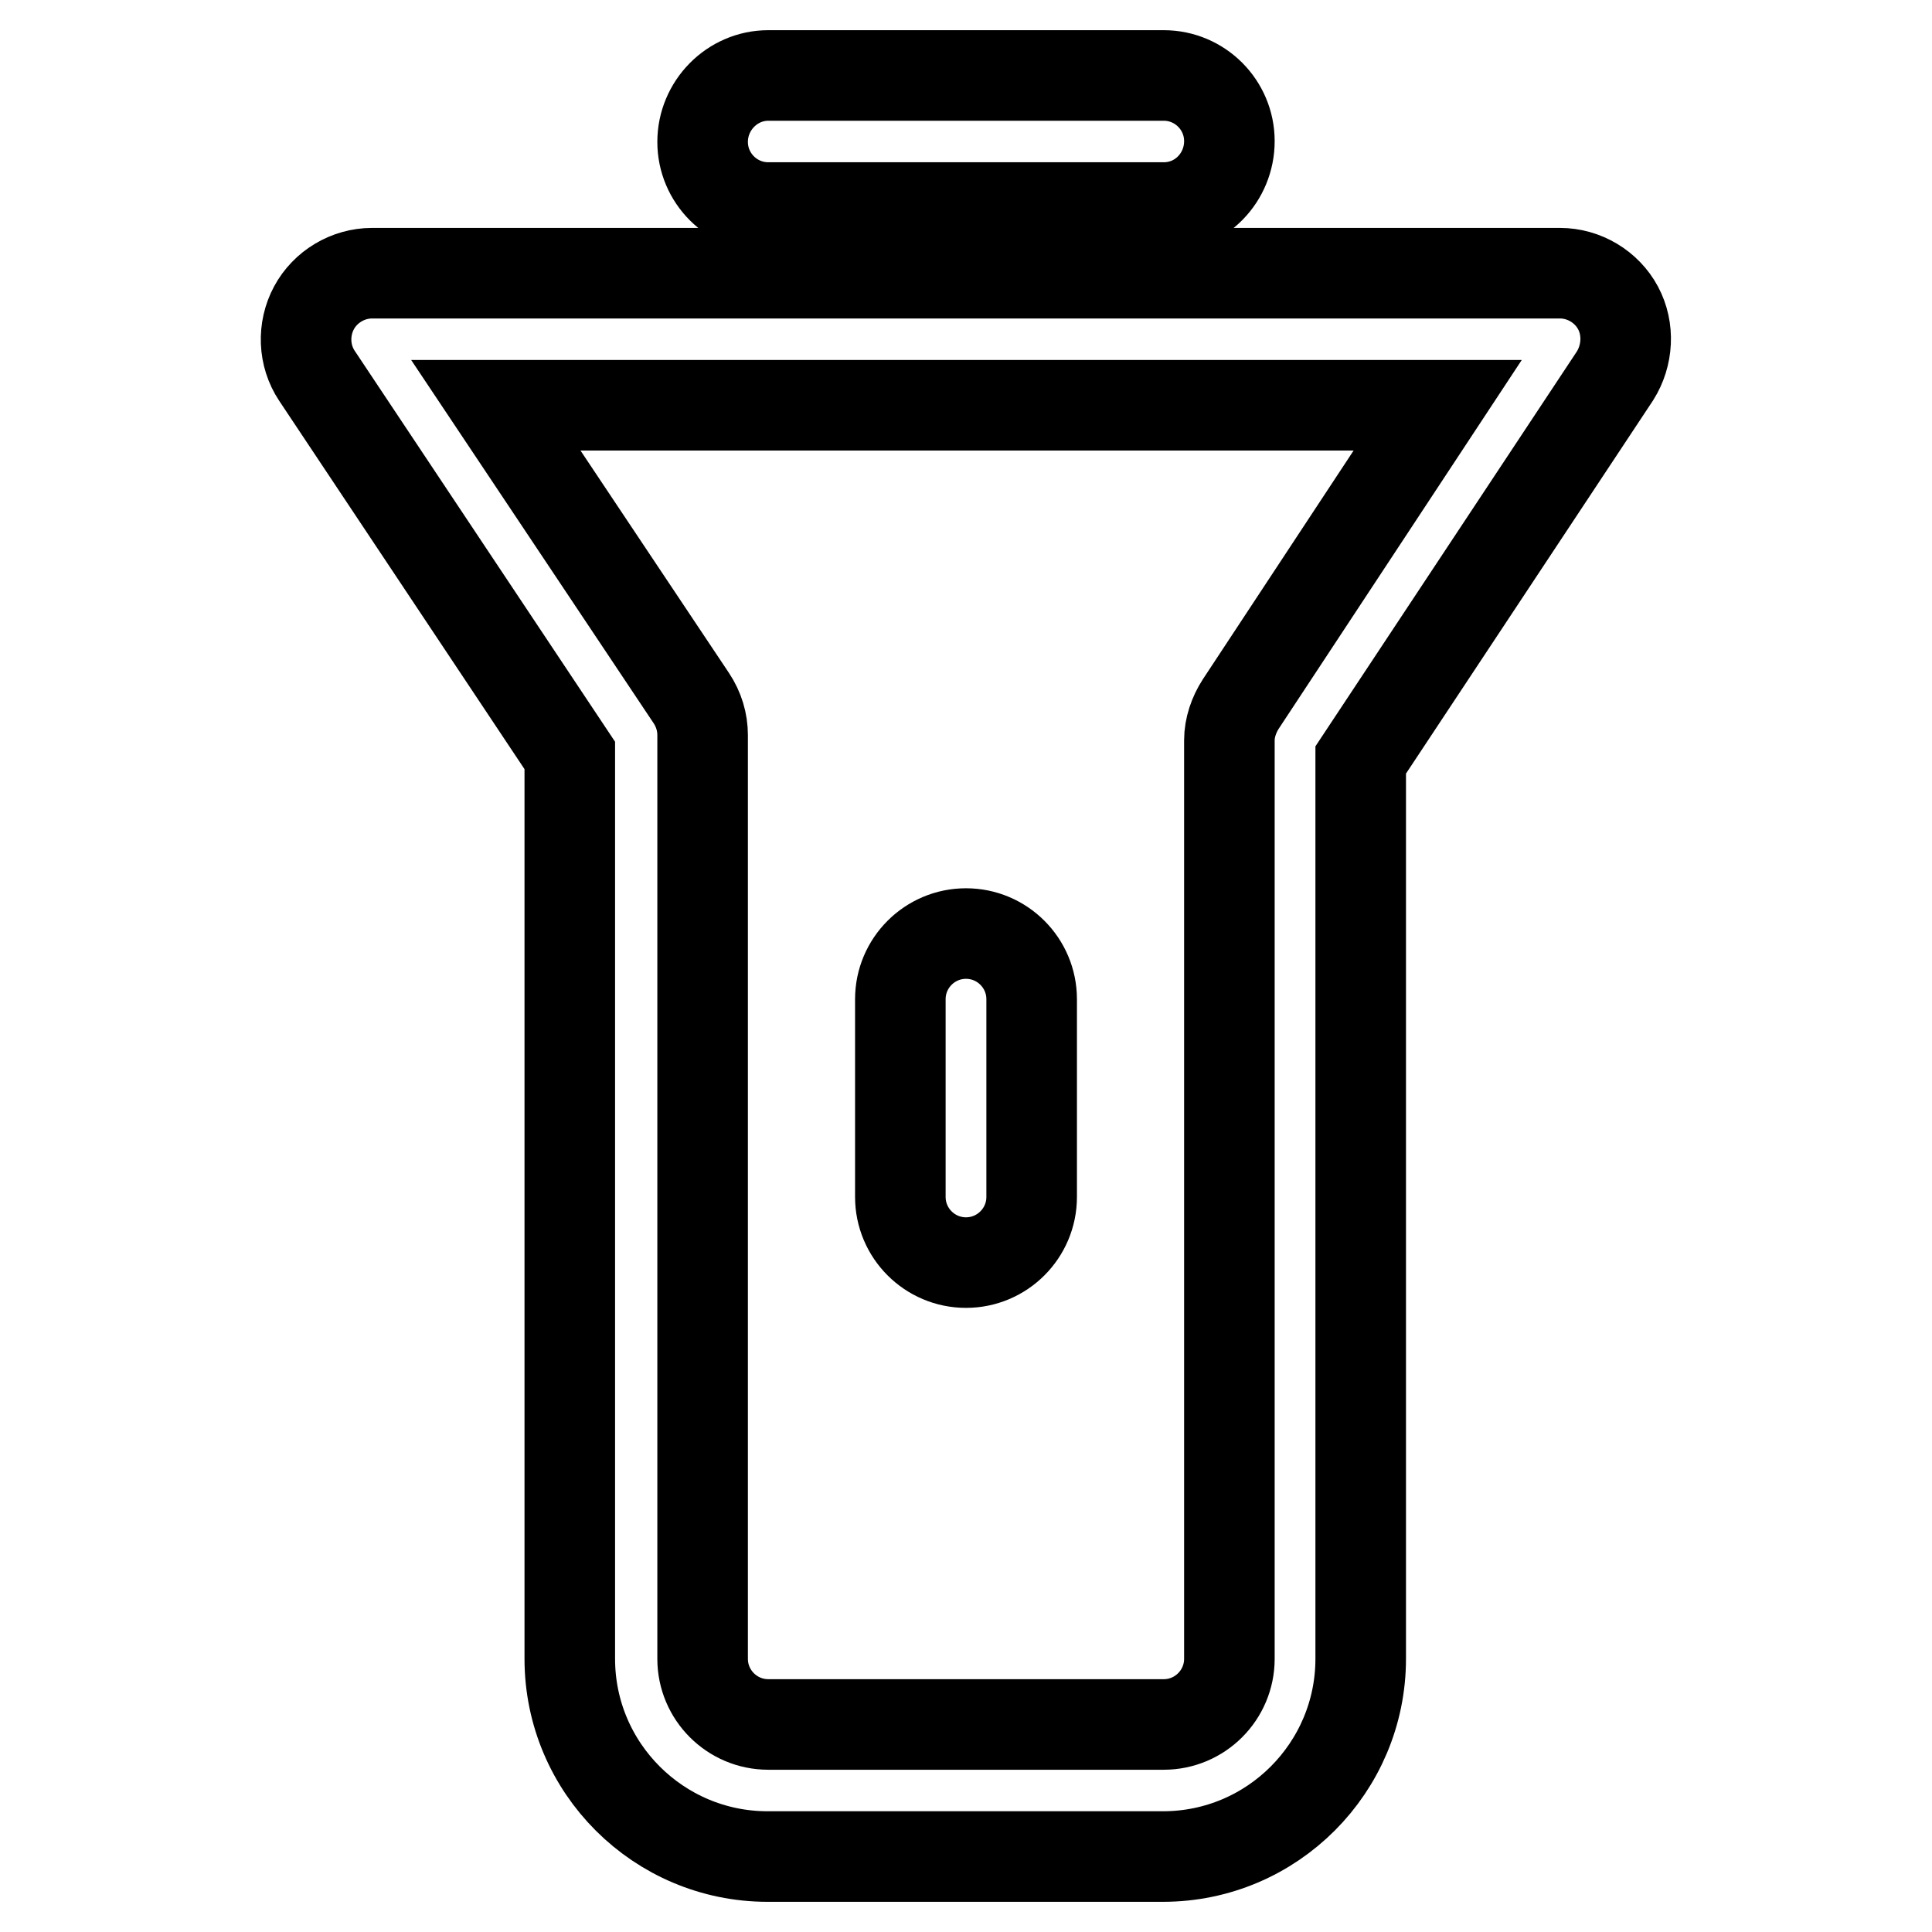 <?xml version="1.0" encoding="utf-8"?>
<!-- Svg Vector Icons : http://www.onlinewebfonts.com/icon -->
<!DOCTYPE svg PUBLIC "-//W3C//DTD SVG 1.1//EN" "http://www.w3.org/Graphics/SVG/1.1/DTD/svg11.dtd">
<svg version="1.1" xmlns="http://www.w3.org/2000/svg" xmlns:xlink="http://www.w3.org/1999/xlink" x="0px" y="0px" viewBox="0 0 256 256" enable-background="new 0 0 256 256" xml:space="preserve">
<g> <path stroke-width="12" fill-opacity="0" stroke="#000000"  d="M128,167.3c-4.8,0-8.7-3.9-8.7-8.7v-26.2c0-4.8,3.9-8.7,8.7-8.7c4.8,0,8.7,3.9,8.7,8.7v26.2 C136.7,163.4,132.8,167.3,128,167.3z M214.4,40.8c-1.5-2.8-4.5-4.6-7.7-4.6H49.3c-3.2,0-6.2,1.8-7.7,4.6c-1.5,2.8-1.4,6.3,0.4,9 l33.5,50.3v41.1v8.7v69.9c0,14.5,11.8,26.2,26.2,26.2h52.4c14.5,0,26.2-11.8,26.2-26.2v-66.9c0,0,0-0.1,0-0.1v-52.1L214,49.8 C215.7,47.1,215.9,43.6,214.4,40.8z M164.4,93.3c-0.9,1.4-1.5,3.1-1.5,4.8V141c0,0.1,0,0.1,0,0.1v78.7c0,4.8-3.9,8.7-8.7,8.7h-52.4 c-4.8,0-8.7-3.9-8.7-8.7v-69.9v-8.7V97.4c0-1.7-0.5-3.4-1.5-4.9L65.7,53.7h124.8L164.4,93.3z M154.2,27.5h-52.4 c-4.8,0-8.7-3.9-8.7-8.7S97,10,101.8,10h52.4c4.8,0,8.7,3.9,8.7,8.7S159.1,27.5,154.2,27.5z"/></g>
</svg>